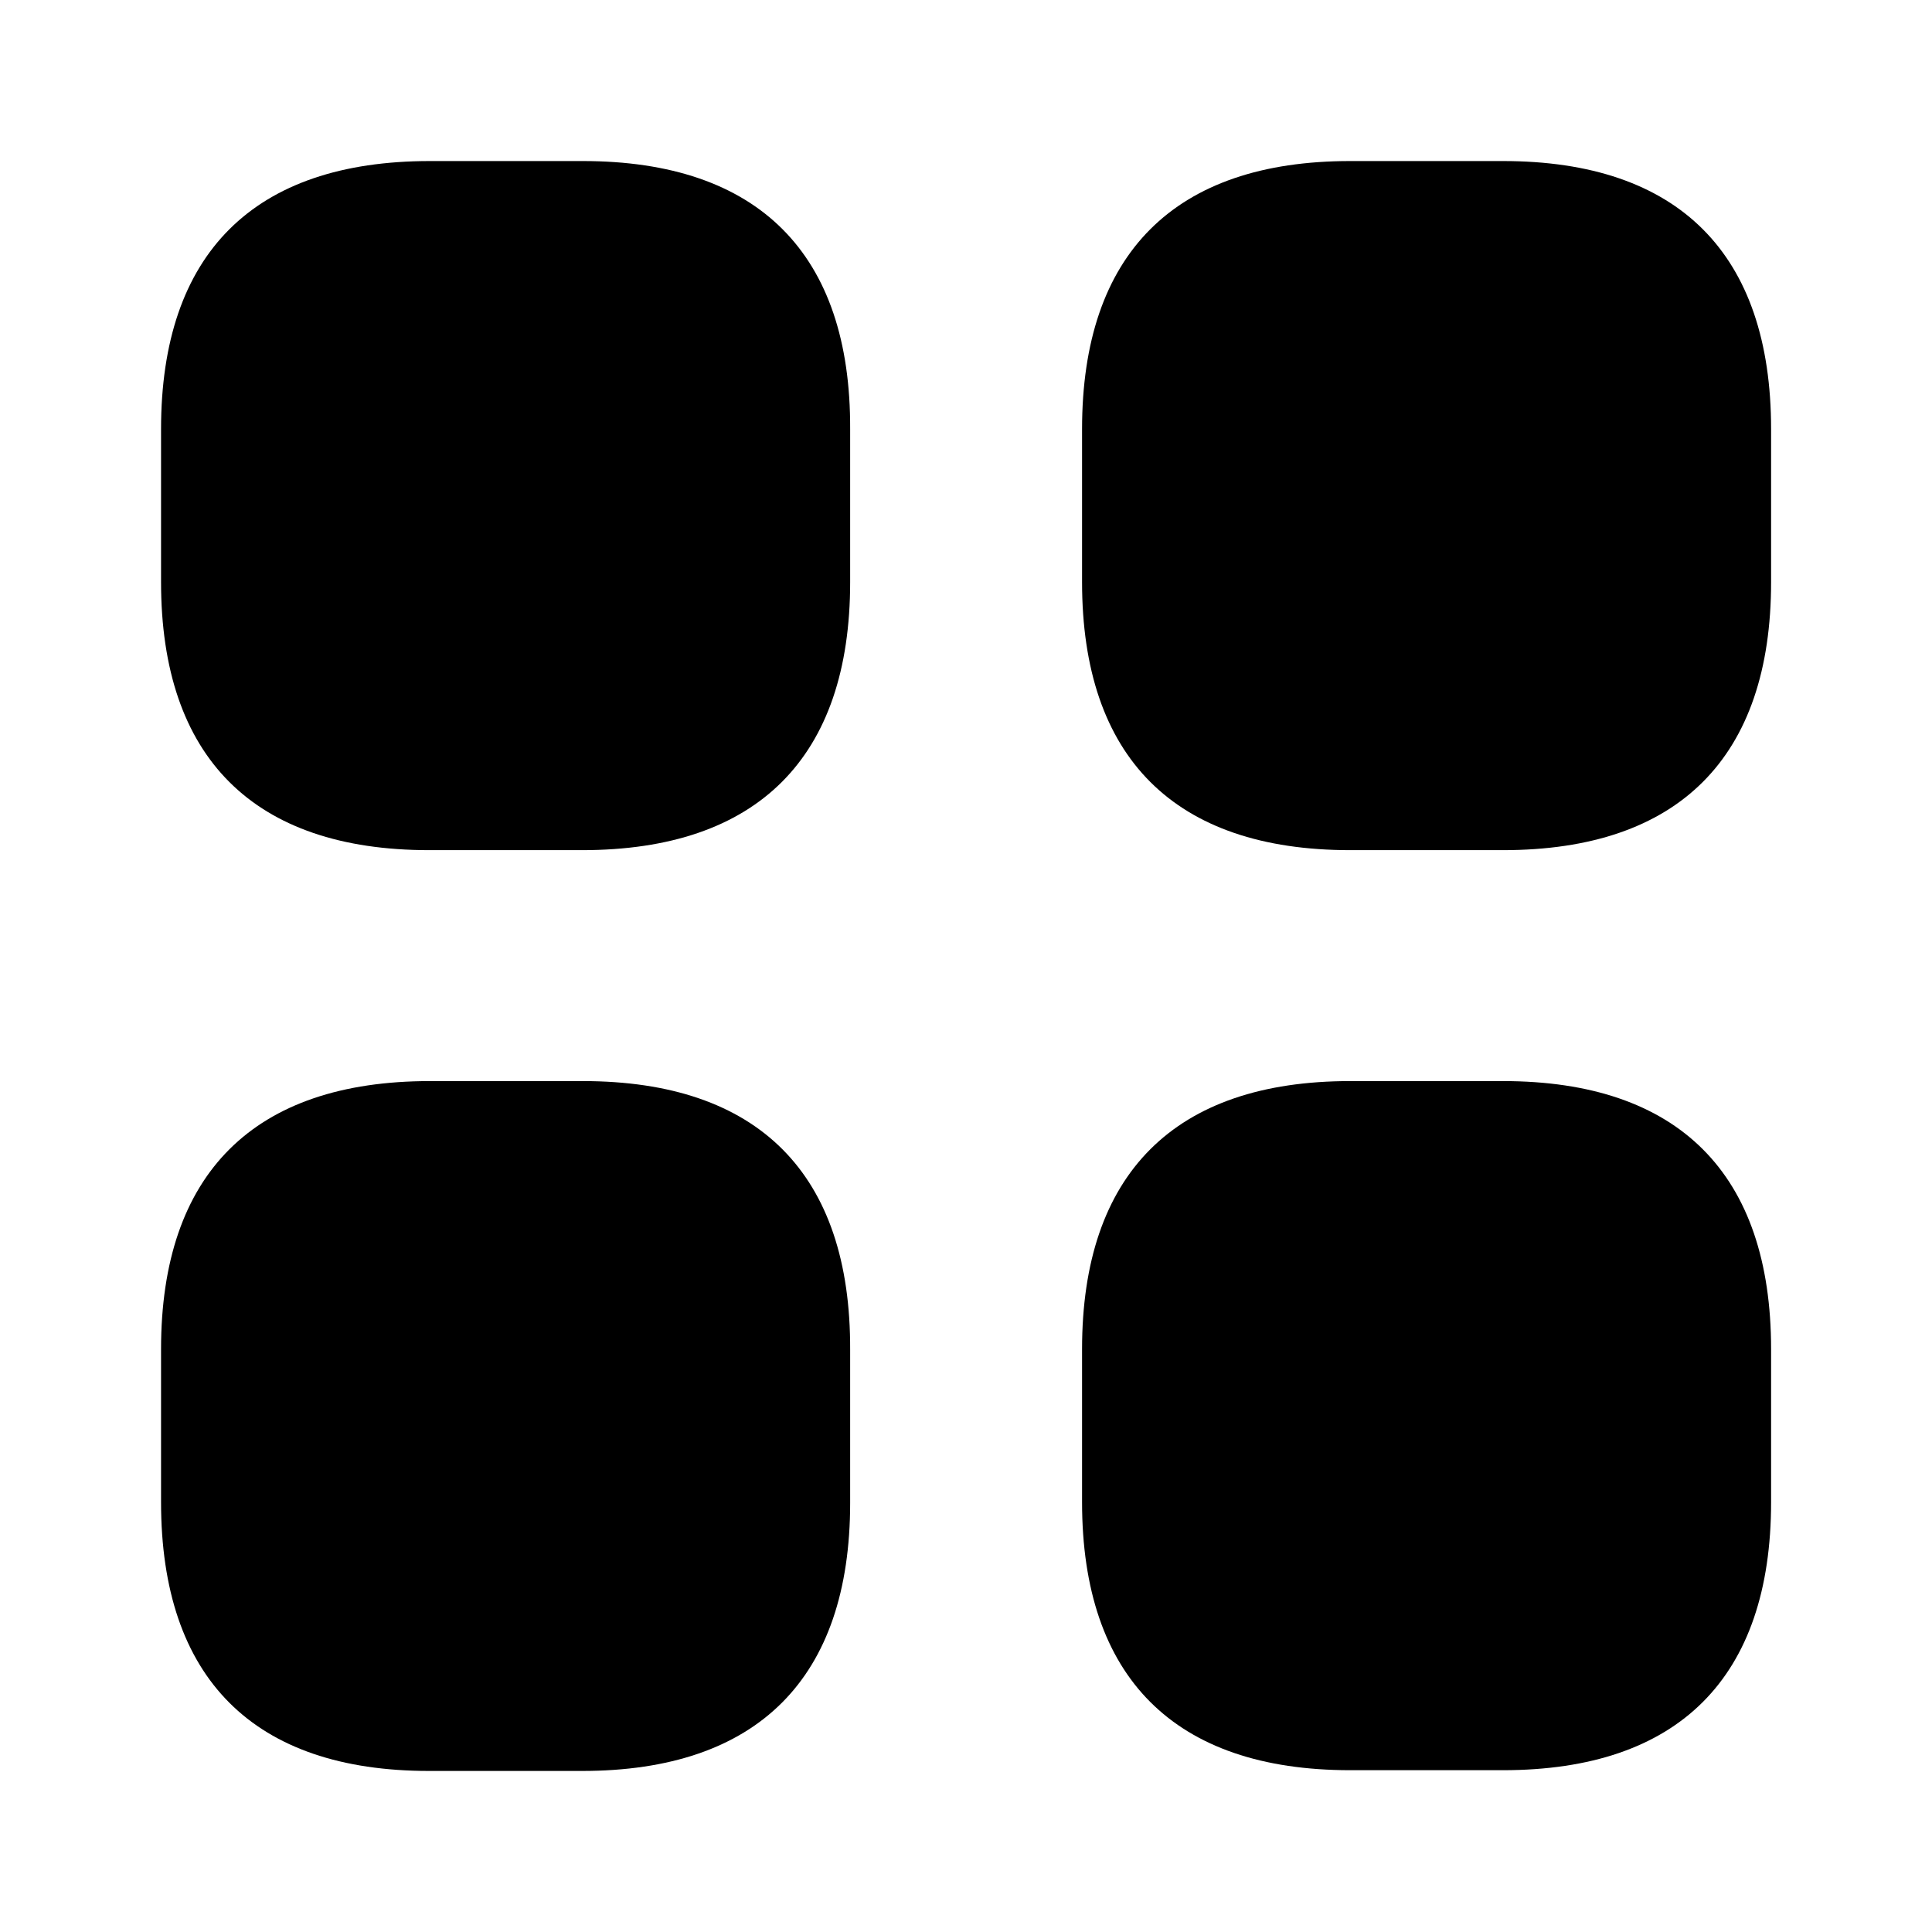<svg width="28" height="28" viewBox="0 0 28 28" fill="none" xmlns="http://www.w3.org/2000/svg">
<path d="M8.447 2.334H6.231C3.676 2.334 2.334 3.676 2.334 6.219V8.436C2.334 10.979 3.676 12.321 6.219 12.321H8.436C10.979 12.321 12.321 10.979 12.321 8.436V6.219C12.332 3.676 10.991 2.334 8.447 2.334Z" fill="black"/>
<path d="M21.783 2.334H19.567C17.023 2.334 15.682 3.676 15.682 6.219V8.436C15.682 10.979 17.023 12.321 19.567 12.321H21.783C24.327 12.321 25.668 10.979 25.668 8.436V6.219C25.668 3.676 24.327 2.334 21.783 2.334Z" fill="black"/>
<path d="M21.783 15.668H19.567C17.023 15.668 15.682 17.01 15.682 19.553V21.77C15.682 24.313 17.023 25.655 19.567 25.655H21.783C24.327 25.655 25.668 24.313 25.668 21.77V19.553C25.668 17.01 24.327 15.668 21.783 15.668Z" fill="black"/>
<path d="M8.447 15.668H6.231C3.676 15.668 2.334 17.01 2.334 19.553V21.77C2.334 24.325 3.676 25.666 6.219 25.666H8.436C10.979 25.666 12.321 24.325 12.321 21.781V19.565C12.332 17.01 10.991 15.668 8.447 15.668Z" fill="black"/>
</svg>
